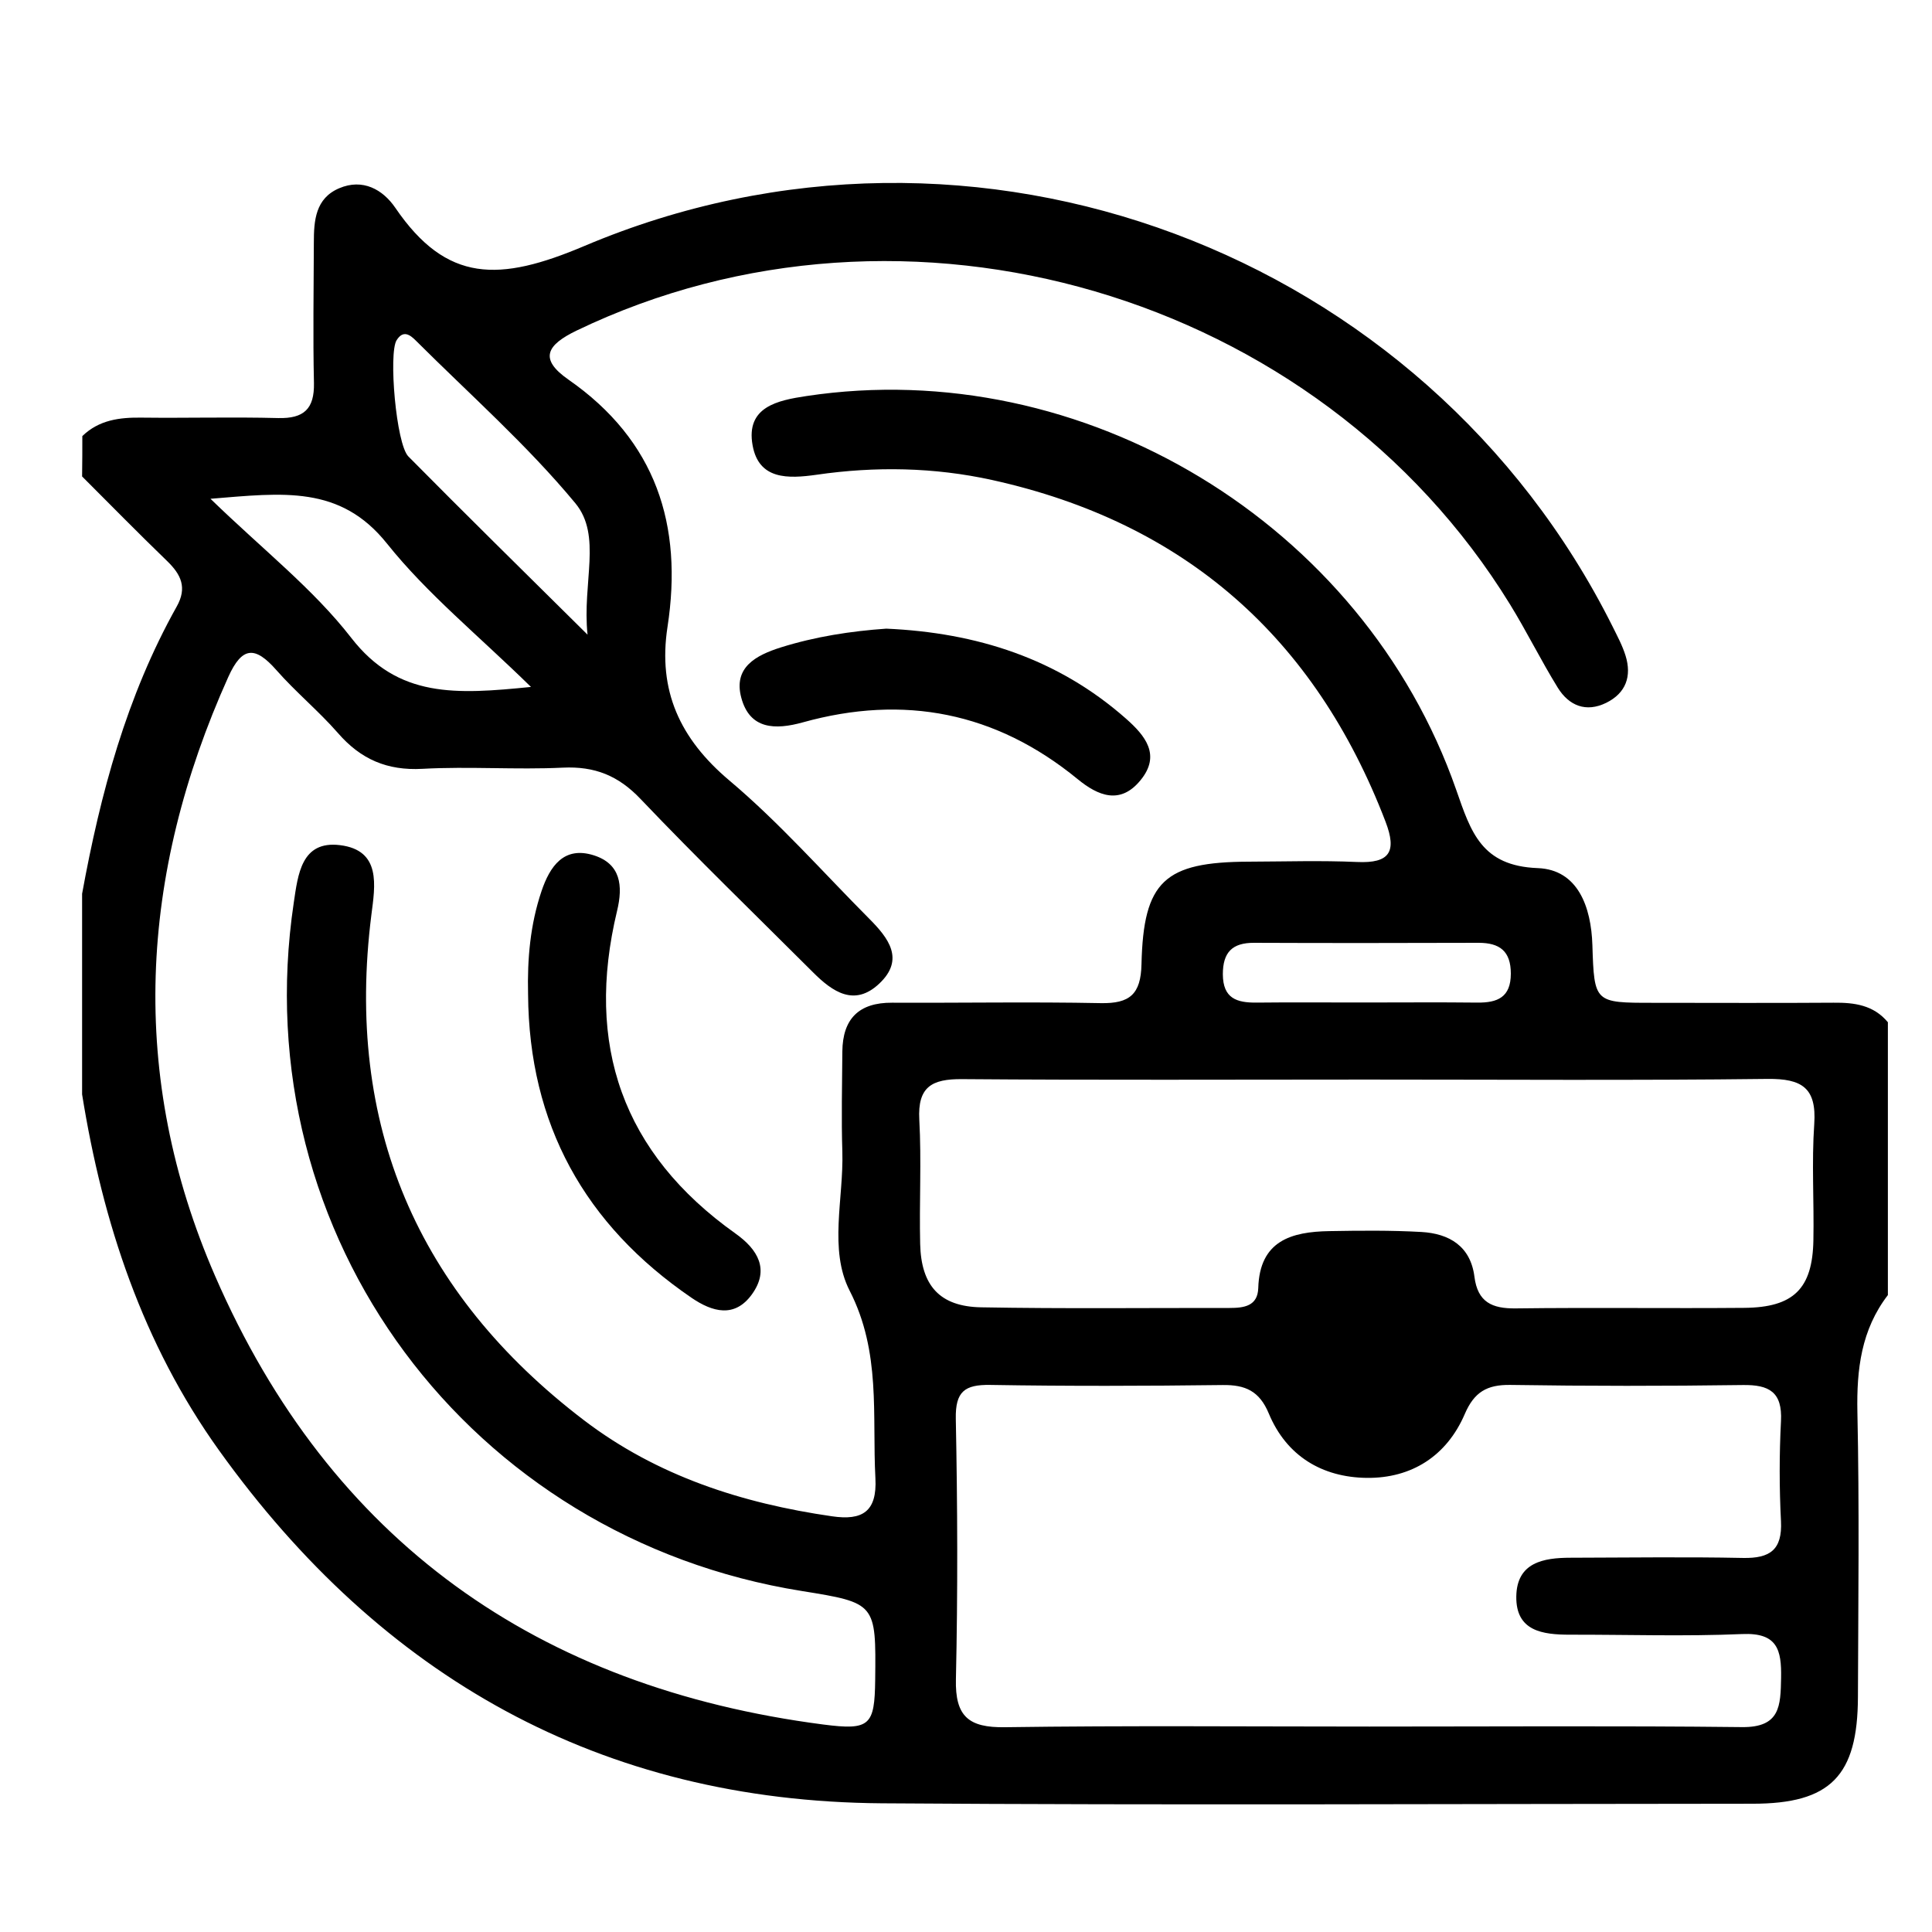 <svg xmlns="http://www.w3.org/2000/svg" xmlns:xlink="http://www.w3.org/1999/xlink" id="Layer_1" x="0px" y="0px" viewBox="0 0 180 180" style="enable-background:new 0 0 180 180;" xml:space="preserve"><g>	<path d="M7.67,40.63c1.56-1.51,3.47-1.75,5.54-1.72c4.24,0.05,8.47-0.07,12.71,0.04c2.39,0.06,3.38-0.85,3.33-3.27  c-0.1-4.36-0.02-8.72-0.01-13.08c0-2.06,0.15-4.12,2.36-5.06c2.2-0.94,4.07,0.12,5.23,1.82c4.79,7.02,9.7,6.91,17.61,3.56  c36.39-15.41,78.35,0.55,95.8,35.45c0.44,0.89,0.92,1.78,1.21,2.72c0.59,1.91,0.04,3.48-1.8,4.39c-1.89,0.93-3.48,0.26-4.51-1.4  c-1.57-2.54-2.89-5.23-4.46-7.78c-17.83-29-56.3-40.24-86.94-25.51c-2.82,1.36-3.54,2.65-0.79,4.57  c8.17,5.68,10.7,13.56,9.24,23.05c-0.91,5.93,1.15,10.42,5.78,14.32c4.65,3.92,8.71,8.54,13.02,12.87  c1.78,1.79,3.34,3.78,0.92,6.05c-2.31,2.17-4.35,0.75-6.15-1.05c-5.38-5.37-10.84-10.66-16.08-16.16  c-2.07-2.18-4.27-3.06-7.24-2.92c-4.35,0.21-8.73-0.13-13.08,0.11c-3.29,0.18-5.75-0.89-7.87-3.33c-1.8-2.06-3.94-3.82-5.75-5.88  c-1.96-2.22-3.17-2.23-4.47,0.65c-8.3,18.45-9.33,37.19-1.23,55.81c10.74,24.71,30.07,38.34,56.67,41.79  c4.34,0.56,4.78,0.1,4.83-4.17c0.08-7.12,0.08-7.16-6.84-8.27c-30.9-4.94-51.98-33-47.33-64.13c0.39-2.61,0.7-5.8,4.3-5.36  c3.87,0.47,3.28,3.77,2.93,6.5c-2.46,19.53,4.24,35.22,19.82,47.09c6.8,5.18,14.71,7.73,23.1,8.94c2.8,0.41,4.21-0.41,4.04-3.55  c-0.31-5.88,0.54-11.73-2.4-17.47c-1.96-3.83-0.55-8.6-0.68-12.94c-0.1-3.11-0.02-6.23,0-9.34c0.03-3.05,1.54-4.57,4.64-4.55  c6.48,0.03,12.96-0.09,19.44,0.04c2.69,0.05,3.73-0.82,3.79-3.62c0.18-7.76,2.15-9.53,9.99-9.56c3.36-0.01,6.73-0.12,10.09,0.03  c3.05,0.14,3.73-0.95,2.66-3.75c-6.57-17.14-18.68-27.87-36.66-31.84c-5.41-1.19-10.88-1.28-16.34-0.49  c-2.68,0.38-5.39,0.47-5.97-2.73c-0.66-3.61,2.36-4.2,5.01-4.6c25.77-3.89,51.87,11.84,60.54,36.68c1.38,3.96,2.36,7.1,7.6,7.3  c3.73,0.14,4.98,3.6,5.09,7.18c0.17,5.37,0.2,5.37,5.65,5.37c5.61,0,11.21,0.03,16.82-0.01c1.95-0.02,3.73,0.22,5.06,1.82  c0,8.47,0,16.95,0,25.42c-2.48,3.23-2.92,6.91-2.84,10.89c0.19,8.84,0.08,17.69,0.05,26.54c-0.02,7.38-2.56,9.96-9.82,9.96  c-27.04,0.01-54.07,0.15-81.11-0.04c-26.23-0.19-46.62-11.76-61.76-32.88c-7.11-9.92-10.84-21.21-12.76-33.17  c0-6.23,0-12.46,0-18.69c1.7-9.32,4.14-18.41,8.81-26.75c1-1.77,0.41-2.99-0.89-4.25c-2.68-2.59-5.29-5.25-7.92-7.88  C7.67,43.13,7.67,41.88,7.67,40.63z M127.58,160.86c11.57,0,23.15-0.08,34.72,0.05c3.57,0.04,3.59-1.99,3.64-4.58  c0.05-2.64-0.36-4.23-3.62-4.09c-5.34,0.23-10.7,0.05-16.05,0.06c-2.54,0-5.05-0.32-5-3.57c0.05-3.16,2.52-3.6,5.07-3.6  c5.35-0.01,10.7-0.09,16.05,0.02c2.52,0.05,3.67-0.76,3.54-3.42c-0.16-3.1-0.16-6.23,0-9.33c0.14-2.71-1.1-3.4-3.57-3.36  c-7.22,0.1-14.44,0.1-21.65-0.01c-2.17-0.03-3.36,0.66-4.24,2.71c-1.68,3.91-4.96,6-9.14,5.95c-4.14-0.05-7.47-2.03-9.12-6  c-0.87-2.09-2.18-2.68-4.3-2.65c-7.22,0.09-14.44,0.11-21.65-0.01c-2.39-0.04-3.26,0.62-3.21,3.16c0.16,8.09,0.19,16.18,0.01,24.26  c-0.08,3.46,1.18,4.52,4.56,4.47C104.93,160.76,116.26,160.86,127.58,160.86z M127.34,100.58c-12.57,0-25.15,0.06-37.72-0.04  c-2.8-0.02-4.14,0.71-3.97,3.78c0.21,3.85-0.01,7.72,0.08,11.57c0.09,3.9,1.83,5.84,5.68,5.91c7.72,0.14,15.44,0.05,23.15,0.06  c1.34,0,2.62-0.17,2.67-1.86c0.13-4.41,3.09-5.24,6.62-5.3c2.86-0.05,5.73-0.08,8.58,0.08c2.59,0.15,4.58,1.32,4.94,4.17  c0.3,2.37,1.64,2.98,3.86,2.95c7.09-0.09,14.19,0.01,21.29-0.05c4.59-0.04,6.35-1.79,6.43-6.3c0.07-3.61-0.17-7.23,0.08-10.83  c0.23-3.39-1.17-4.23-4.34-4.2C152.24,100.67,139.79,100.58,127.34,100.58z M49.47,64c-4.91-4.81-9.67-8.67-13.41-13.35  c-4.37-5.47-9.69-4.73-16.45-4.18c4.87,4.73,9.57,8.39,13.11,12.95C37.09,65.06,42.5,64.7,49.47,64z M54.74,59.13  c-0.51-4.86,1.37-9.22-1.14-12.25c-4.5-5.43-9.85-10.15-14.86-15.15c-0.53-0.53-1.17-1.02-1.79-0.03  c-0.76,1.21-0.05,9.67,1.1,10.83C43.28,47.82,48.58,53.03,54.74,59.13z M127.17,93.4c3.49,0,6.97-0.03,10.46,0.01  c1.89,0.02,3.13-0.49,3.13-2.7c0-2.1-1.04-2.87-3-2.87c-6.97,0.02-13.94,0.03-20.92,0c-2.03-0.01-2.91,0.88-2.91,2.93  c0.01,2.26,1.3,2.66,3.16,2.64C120.44,93.37,123.81,93.41,127.17,93.4z"></path>	<path d="M49.2,92.63c-0.08-3.28,0.2-6.49,1.25-9.6c0.78-2.31,2.08-4.23,4.88-3.34c2.5,0.8,2.73,2.83,2.16,5.18  c-2.99,12.45,0.48,22.56,11.04,30.06c2.08,1.48,3.2,3.36,1.51,5.68c-1.6,2.2-3.66,1.63-5.6,0.31  C54.47,114.11,49.28,104.74,49.2,92.63z"></path>	<path d="M82.57,58.57c8.41,0.37,15.98,2.78,22.33,8.38c1.79,1.58,3.29,3.39,1.36,5.74c-1.88,2.31-3.95,1.47-5.87-0.11  c-7.61-6.23-16.17-7.9-25.59-5.28c-2.56,0.71-4.95,0.68-5.74-2.31c-0.75-2.82,1.38-3.94,3.68-4.67  C75.96,59.31,79.28,58.8,82.57,58.57z"></path></g></svg>